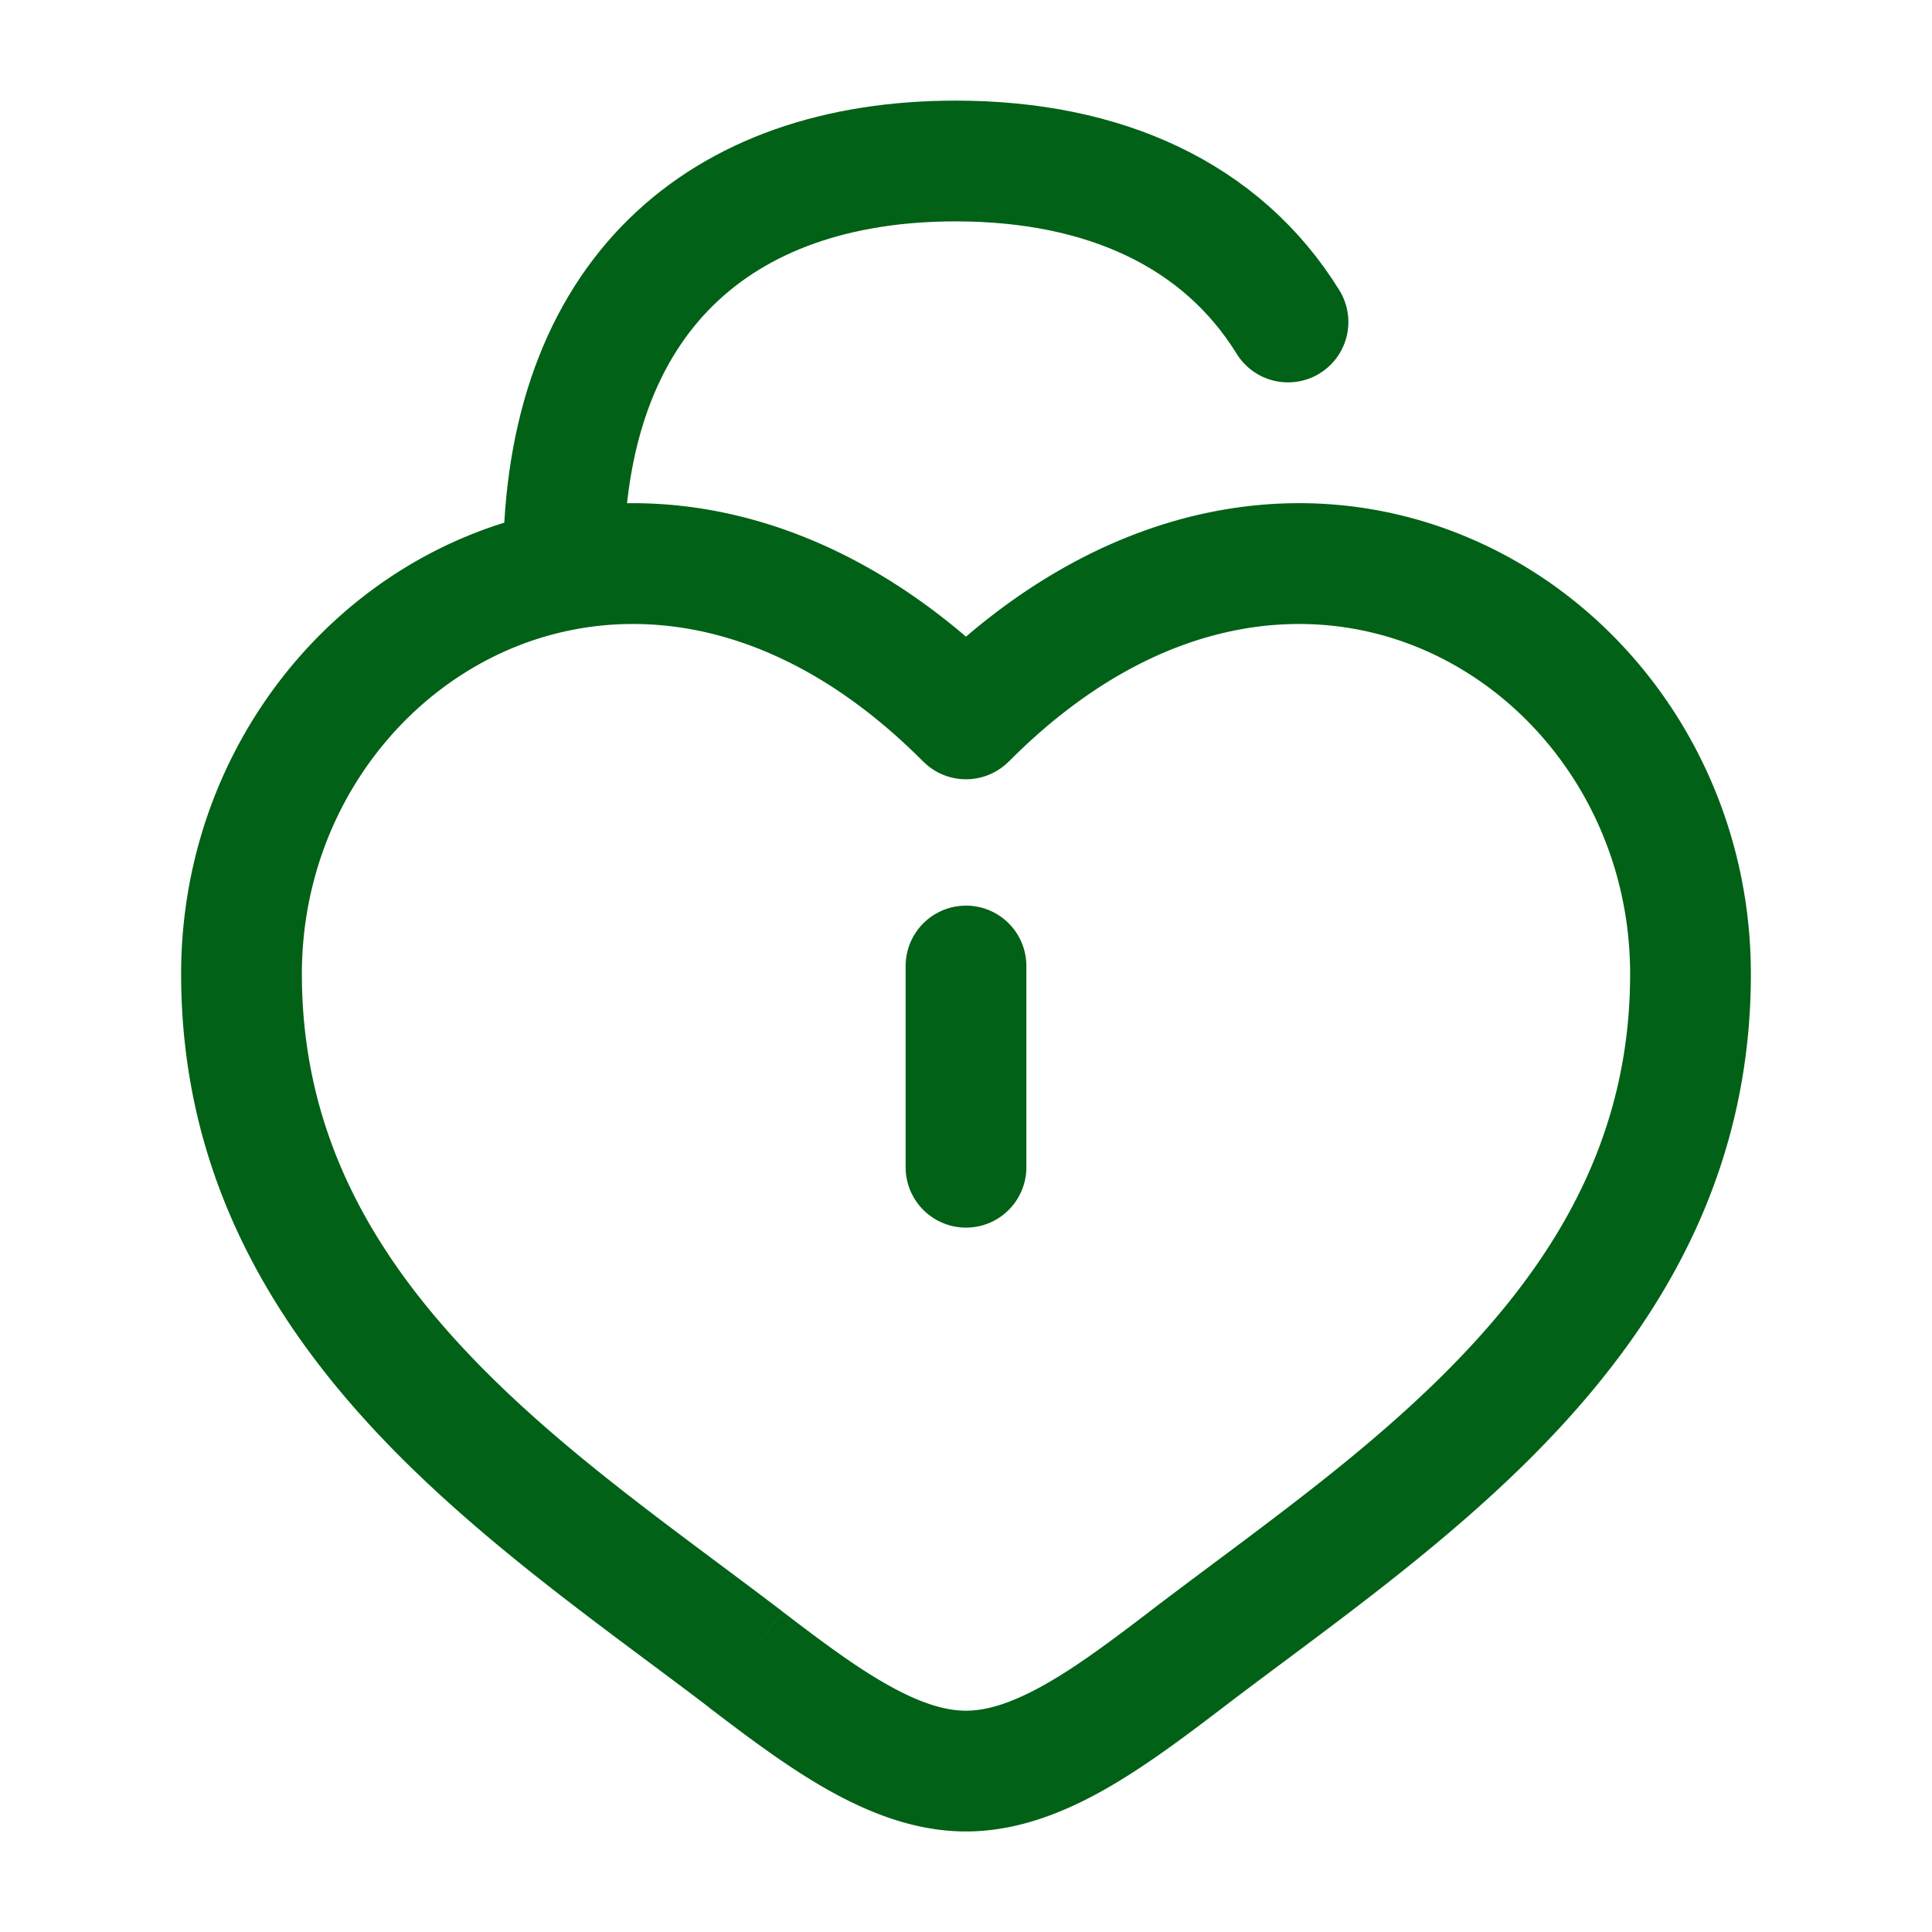 <svg xmlns="http://www.w3.org/2000/svg" width="800" height="800" fill="none" viewBox="0 0 24 24"><path stroke="#016116" stroke-linecap="round" stroke-width="1.5" d="M7 7c0-3.314 1.937-5 4.872-5 1.852 0 3.307.672 4.128 2m-4 8v2.5"/><path fill="#016116" d="m9.266 20.615.455-.596zM12 8.931l-.532.528a.75.75 0 0 0 1.064 0zm2.734 11.684.456.597zm-5.013-.596c-1.37-1.045-2.852-2.055-4.029-3.338-1.15-1.254-1.942-2.705-1.942-4.582h-1.5c0 2.361 1.017 4.157 2.337 5.596 1.294 1.411 2.945 2.54 4.224 3.517zM3.75 12.1c0-1.824 1.065-3.364 2.535-4.015 1.429-.632 3.352-.466 5.183 1.375l1.064-1.057c-2.22-2.232-4.795-2.6-6.854-1.69C3.66 7.606 2.25 9.687 2.25 12.1zm5.06 9.113c.461.351.96.73 1.466 1.016.507.287 1.09.522 1.724.522v-1.5c-.266 0-.583-.1-.985-.328-.402-.227-.82-.541-1.294-.903zm6.38 0c1.278-.977 2.929-2.106 4.223-3.517 1.32-1.439 2.337-3.235 2.337-5.596h-1.5c0 1.877-.792 3.328-1.942 4.582-1.177 1.283-2.66 2.293-4.029 3.338l.91 1.193zm6.56-9.113c0-2.413-1.41-4.494-3.428-5.386-2.059-.912-4.635-.543-6.854 1.689l1.064 1.057c1.83-1.841 3.754-2.007 5.183-1.375 1.47.65 2.535 2.19 2.535 4.015zm-7.47 7.92c-.475.362-.893.676-1.295.903-.402.228-.72.328-.985.328v1.5c.634 0 1.217-.235 1.724-.522s1.005-.665 1.466-1.016z"/></svg>